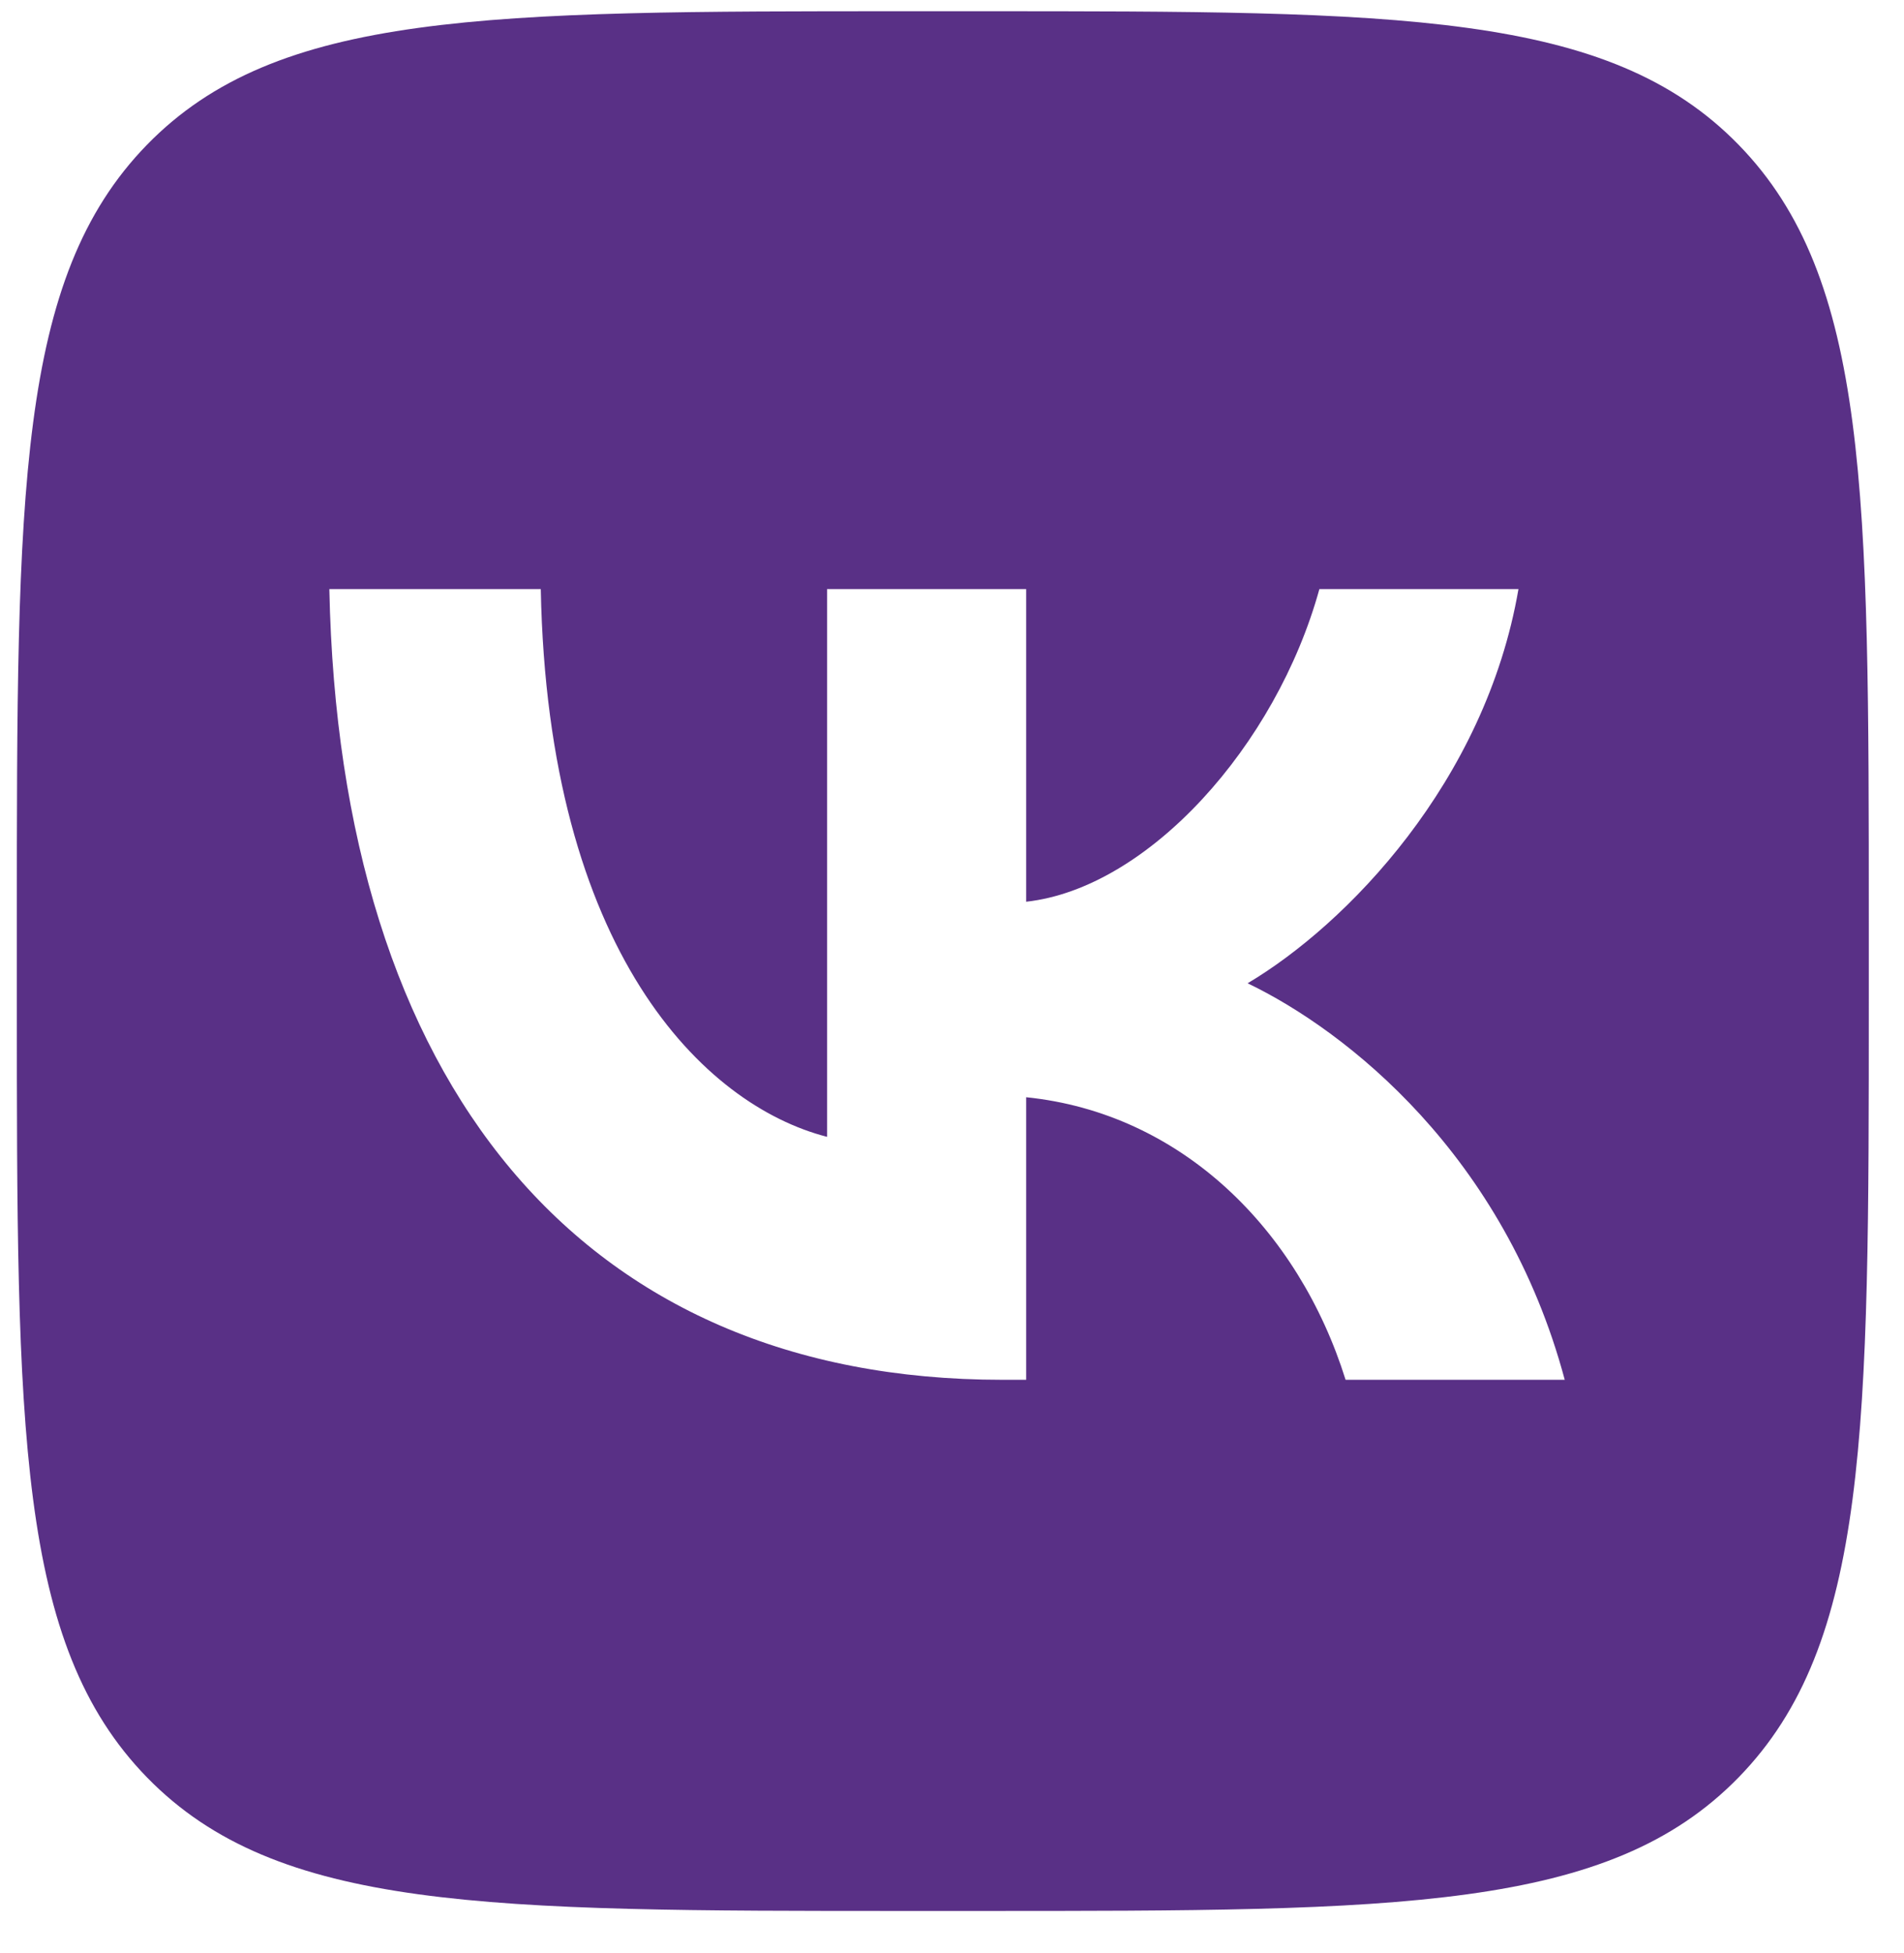 <?xml version="1.0" encoding="UTF-8"?> <svg xmlns="http://www.w3.org/2000/svg" width="39" height="40" viewBox="0 0 39 40" fill="none"><g clip-path="url(#clip0_58_1265)"><path fill-rule="evenodd" clip-rule="evenodd" d="M3.011 2.965C0.345 5.7 0.345 10.102 0.345 18.906V20.462C0.345 29.265 0.345 33.667 3.011 36.402C5.678 39.137 9.97 39.137 18.553 39.137H20.07C28.654 39.137 32.946 39.137 35.612 36.402C38.279 33.667 38.279 29.265 38.279 20.462V18.906C38.279 10.102 38.279 5.7 35.612 2.965C32.946 0.23 28.654 0.23 20.07 0.23H18.553C9.97 0.23 5.678 0.23 3.011 2.965ZM6.746 12.065C6.952 22.18 11.883 28.259 20.529 28.259H21.019V22.472C24.196 22.796 26.598 25.179 27.562 28.259H32.051C30.819 23.656 27.578 21.11 25.555 20.138C27.578 18.938 30.423 16.02 31.103 12.065H27.025C26.14 15.274 23.516 18.192 21.019 18.468V12.065H16.941V23.283C14.412 22.634 11.219 19.489 11.077 12.065H6.746Z" fill="#593086"></path></g><defs><clipPath id="clip0_58_1265"><rect width="37.934" height="38.907" fill="white" transform="translate(0.345 0.23)"></rect></clipPath></defs></svg> 